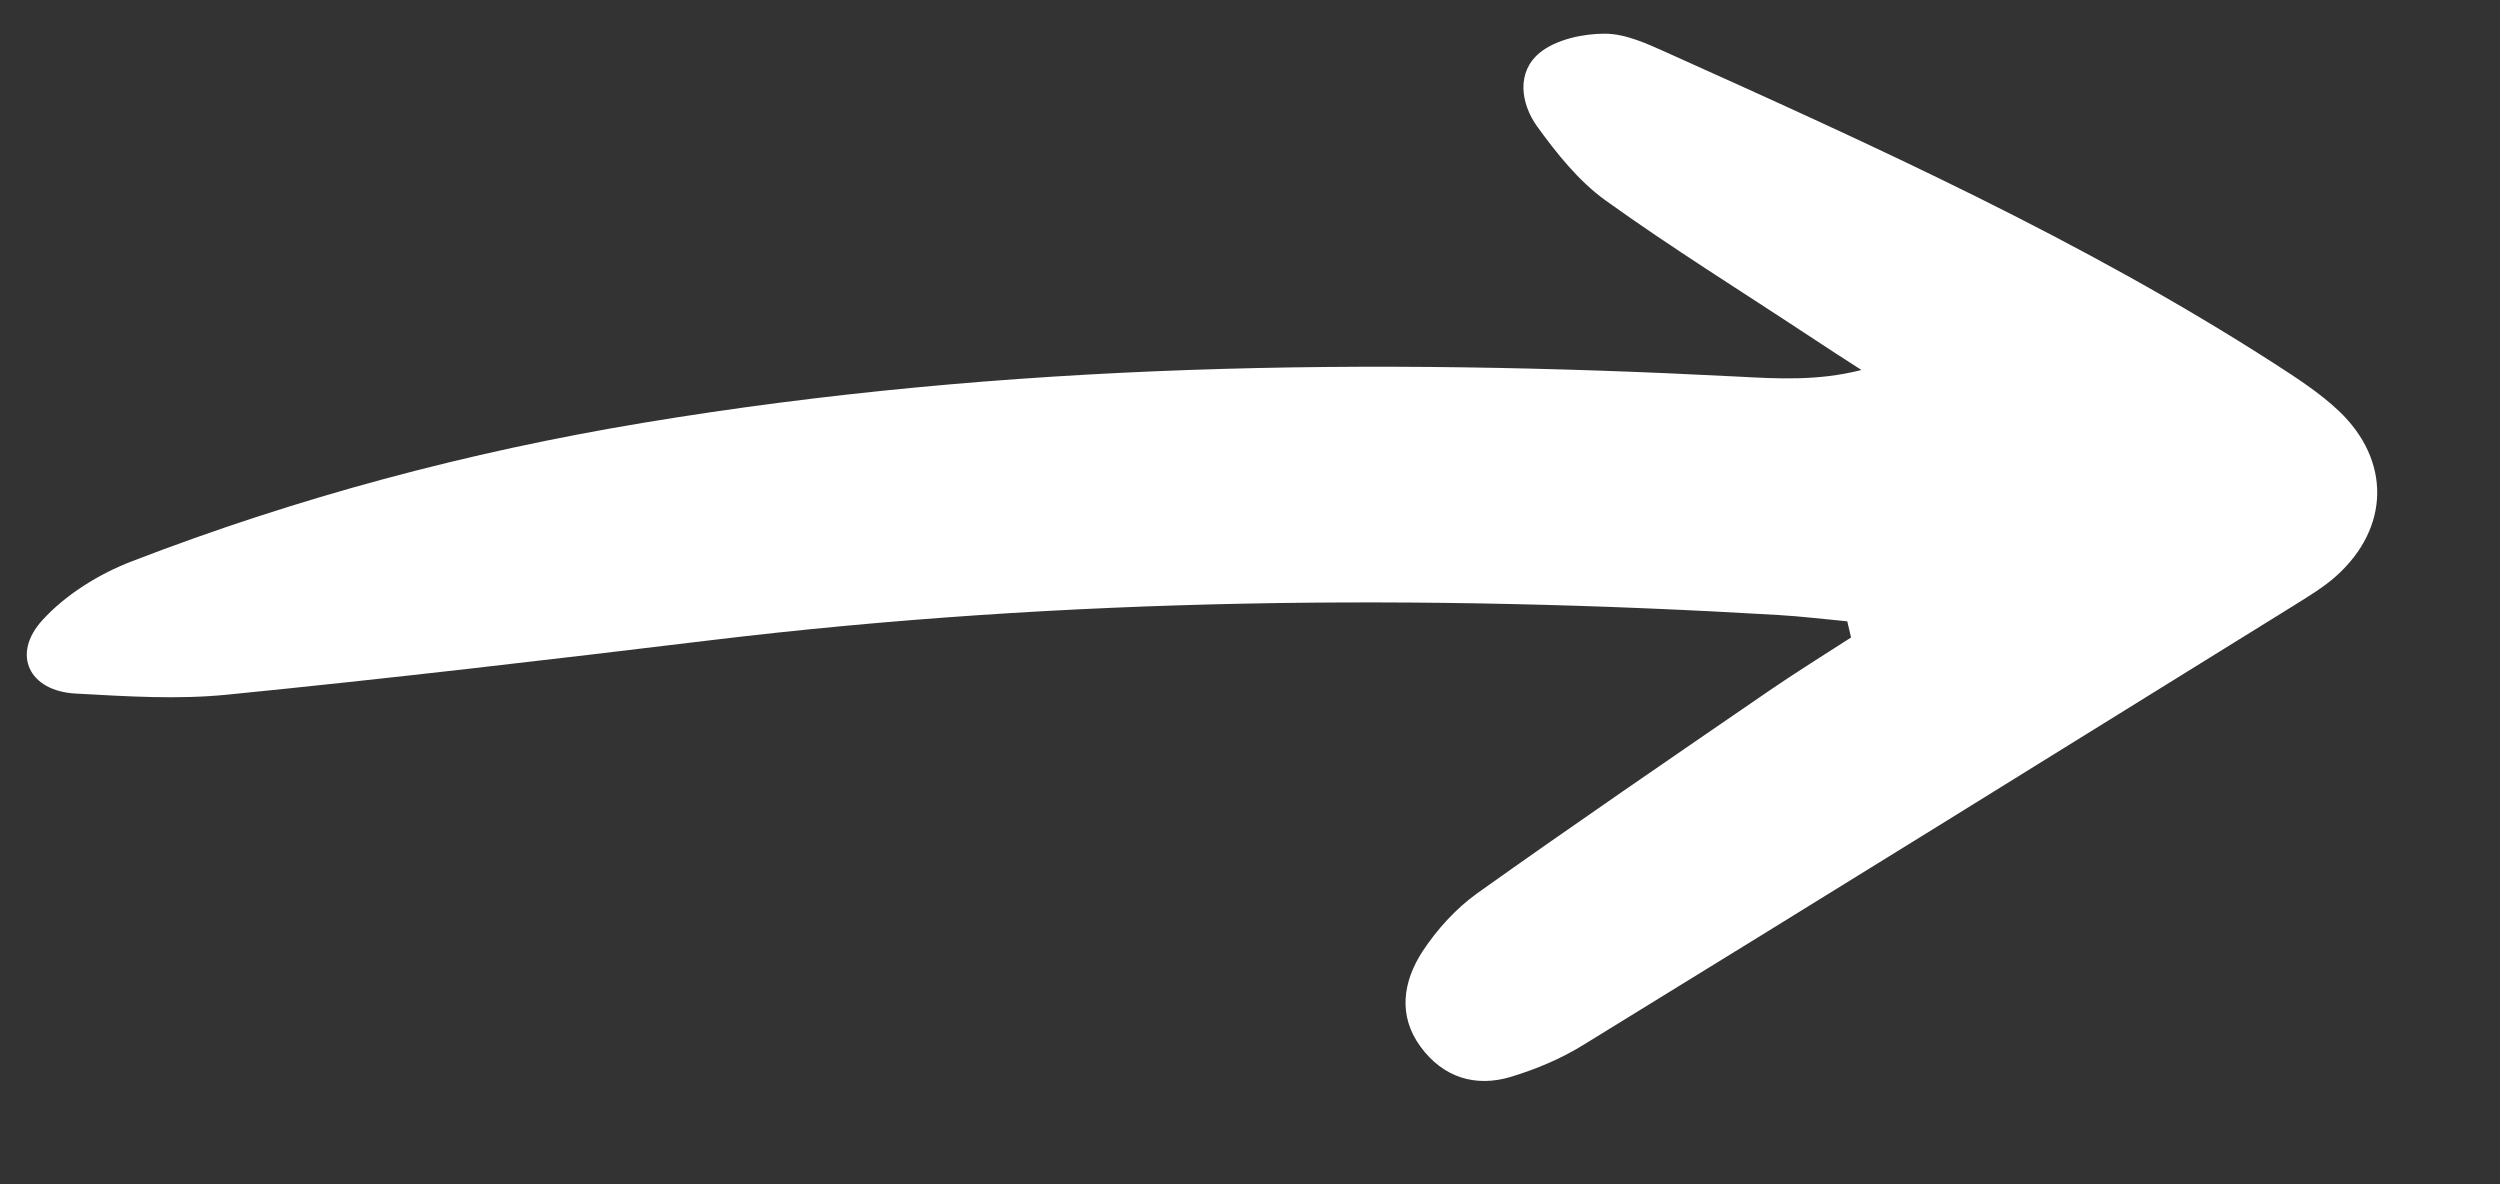 <svg width="19" height="9" viewBox="0 0 19 9" fill="none" xmlns="http://www.w3.org/2000/svg">
<rect x="0" y="0" width="19" height="9" fill="#333333" stroke="none"/>
<path d="M14.039 4.722C13.864 4.706 13.69 4.684 13.515 4.674C10.808 4.514 8.104 4.54 5.407 4.865C4.183 5.013 2.959 5.157 1.731 5.279C1.349 5.318 0.959 5.292 0.574 5.271C0.221 5.252 0.084 4.973 0.324 4.711C0.502 4.517 0.754 4.361 1.002 4.266C2.259 3.781 3.555 3.435 4.885 3.214C7.645 2.755 10.419 2.718 13.204 2.862C13.509 2.878 13.813 2.897 14.147 2.812C14.018 2.729 13.889 2.646 13.761 2.561C13.239 2.216 12.707 1.886 12.199 1.521C11.996 1.374 11.829 1.164 11.68 0.958C11.557 0.784 11.524 0.547 11.702 0.401C11.826 0.3 12.029 0.256 12.197 0.256C12.355 0.256 12.519 0.333 12.669 0.4C14.247 1.11 15.825 1.823 17.285 2.763C17.455 2.873 17.628 2.984 17.774 3.122C18.173 3.5 18.162 4.013 17.755 4.378C17.66 4.463 17.548 4.53 17.438 4.599C15.639 5.715 13.839 6.832 12.034 7.941C11.865 8.046 11.674 8.126 11.483 8.184C11.212 8.266 10.966 8.187 10.797 7.956C10.622 7.719 10.663 7.458 10.811 7.231C10.92 7.065 11.063 6.907 11.224 6.791C11.958 6.268 12.702 5.76 13.445 5.25C13.649 5.11 13.86 4.979 14.068 4.845C14.059 4.803 14.048 4.762 14.039 4.721L14.039 4.722Z" fill="#FFFFFF"/>
</svg>
